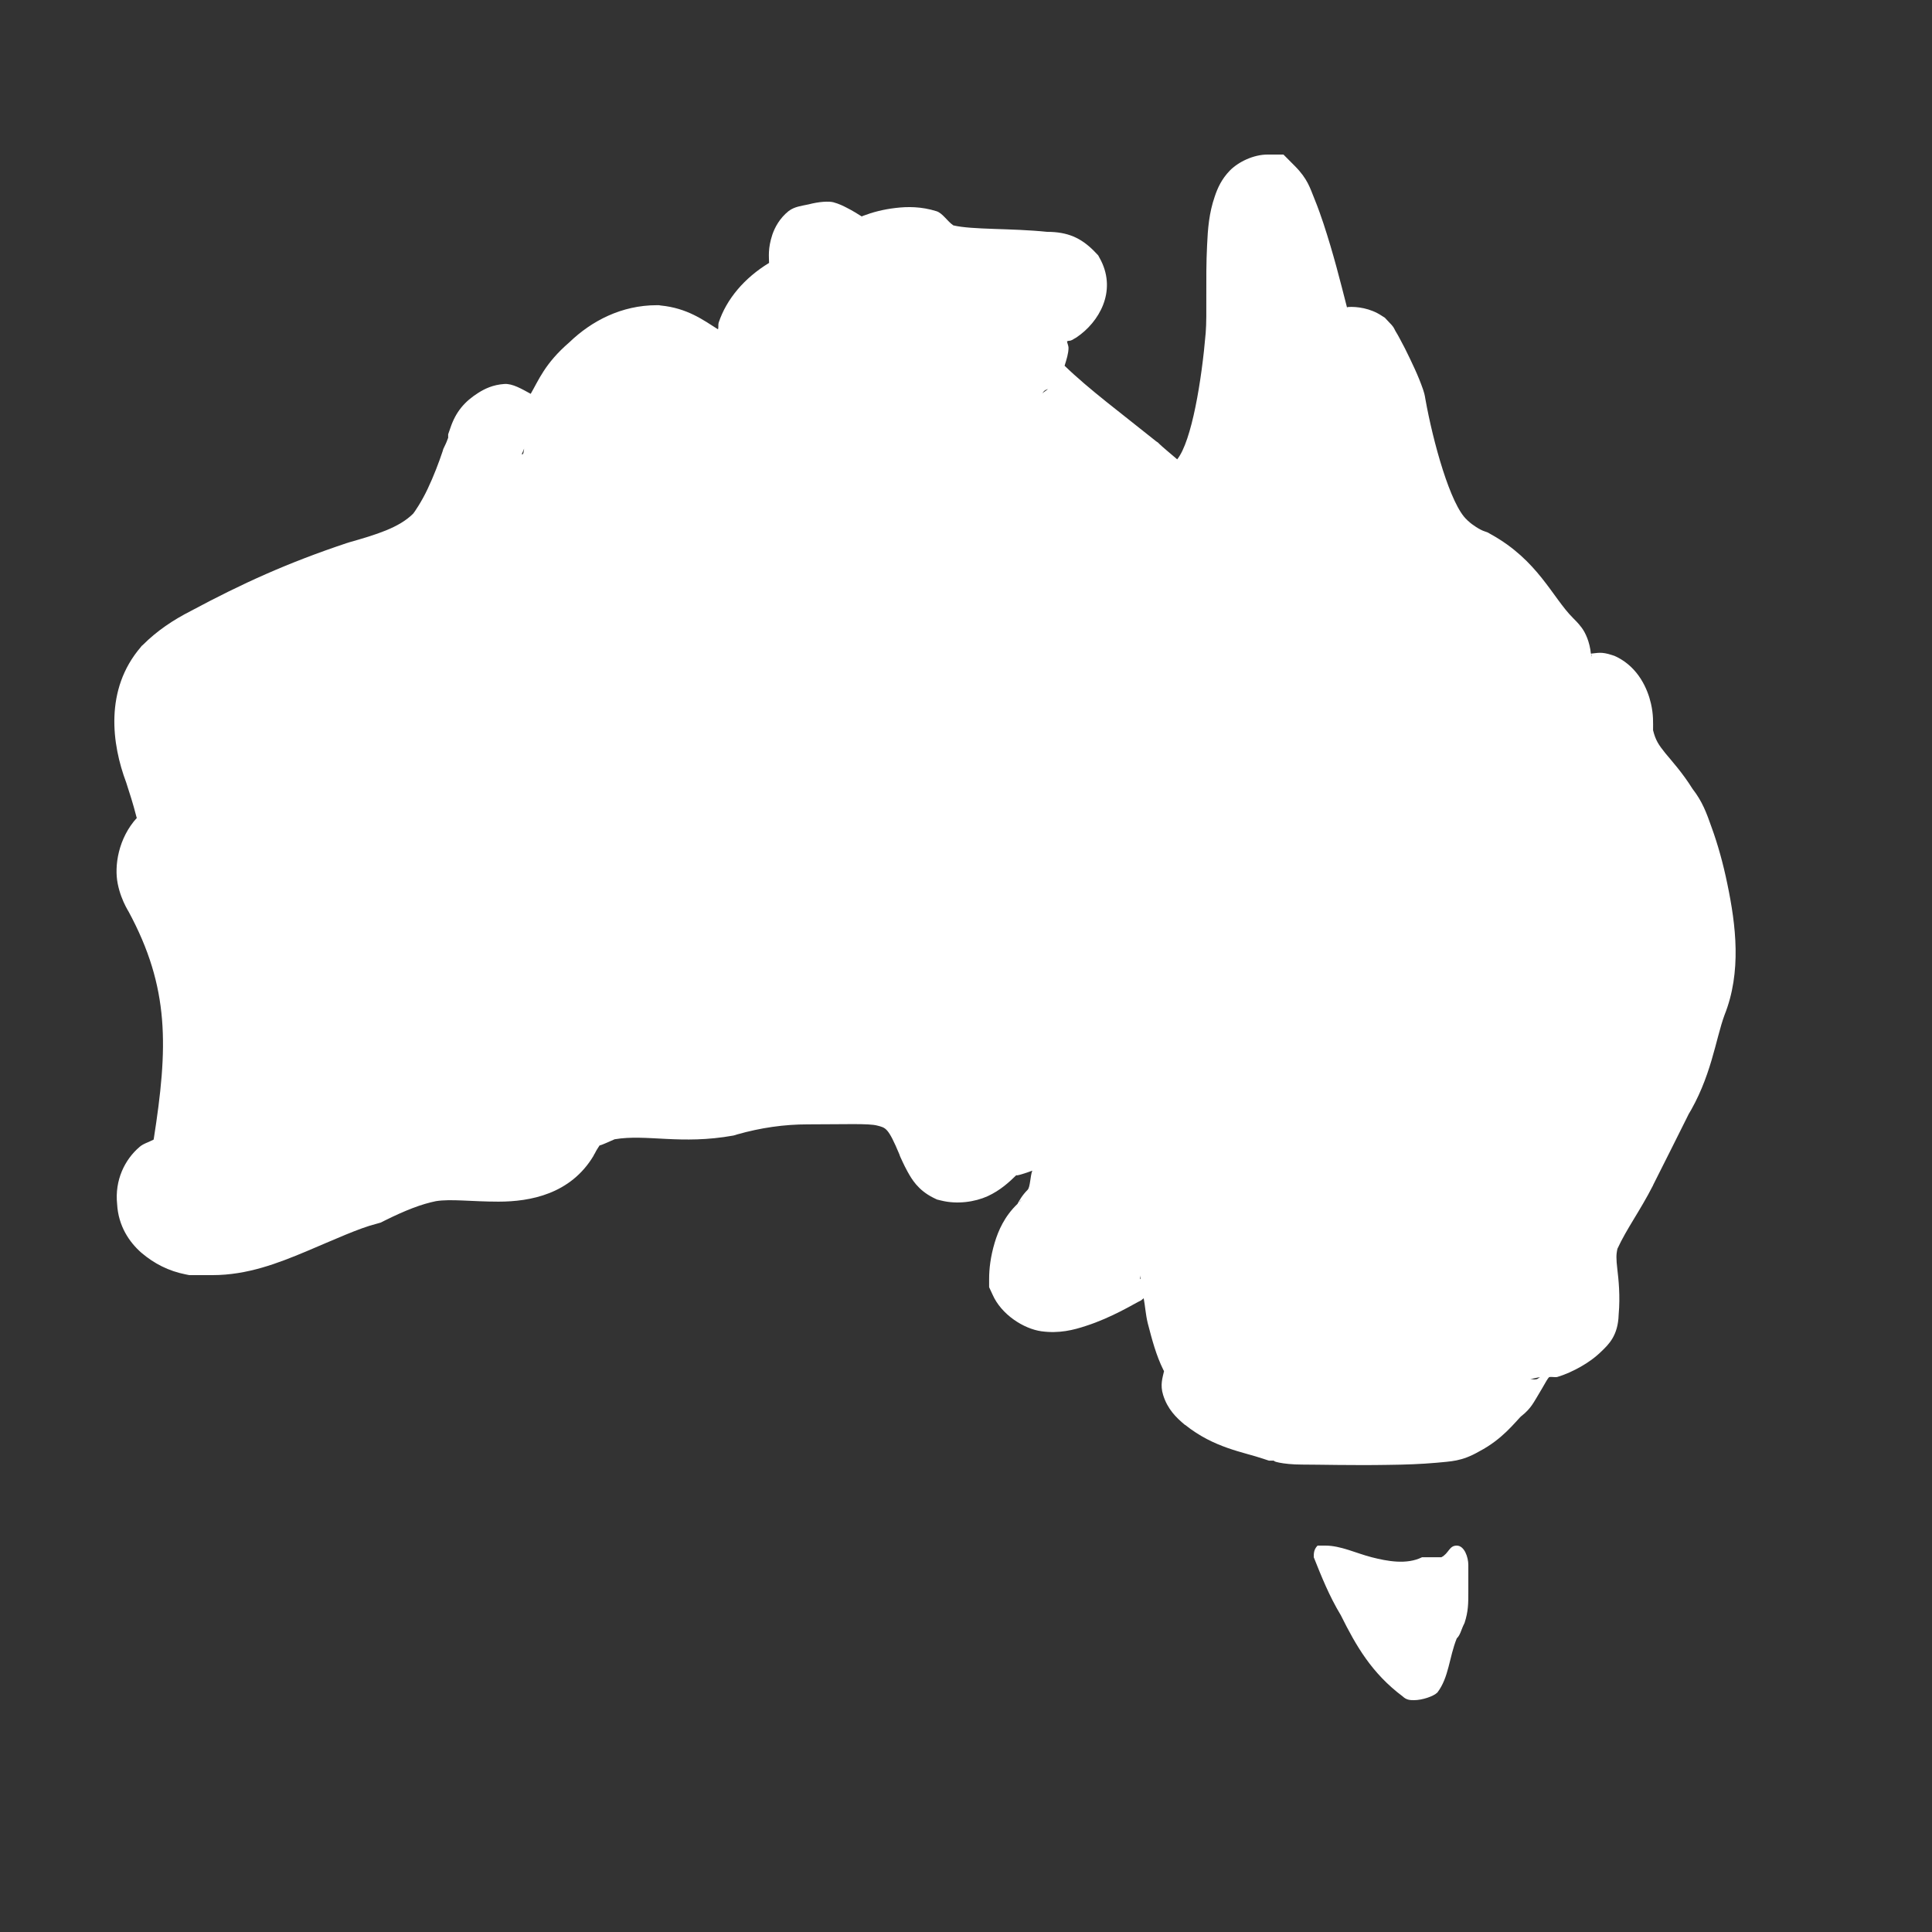 <svg width="32" height="32" viewBox="0 0 32 32" fill="none" xmlns="http://www.w3.org/2000/svg">
<rect x="0" y="0" width="32" height="32" fill="#333333" stroke="none"/>
<path d="M20.993 2.56C20.763 2.56 20.513 2.68 20.37 2.825C20.23 2.97 20.165 3.12 20.12 3.255C20.025 3.53 20.005 3.79 19.993 4.065C19.965 4.613 19.995 5.22 19.97 5.515C19.905 6.288 19.74 7.308 19.498 7.608C19.38 7.508 19.24 7.39 19.205 7.355L19.18 7.33L19.15 7.31C18.578 6.85 18.038 6.45 17.633 6.058C17.665 5.955 17.698 5.853 17.698 5.76C17.698 5.728 17.678 5.688 17.673 5.653C17.718 5.635 17.708 5.655 17.76 5.63L17.793 5.61L17.828 5.59C18.21 5.333 18.49 4.83 18.238 4.32L18.19 4.23L18.118 4.155C17.903 3.94 17.685 3.84 17.343 3.84C16.743 3.778 16.108 3.808 15.79 3.733C15.688 3.663 15.613 3.53 15.51 3.498C15.26 3.42 15.033 3.42 14.83 3.445C14.63 3.468 14.453 3.515 14.295 3.575C14.288 3.578 14.28 3.583 14.273 3.585C14.2 3.54 14.123 3.49 14.023 3.44C13.965 3.41 13.903 3.378 13.803 3.35C13.725 3.33 13.565 3.34 13.393 3.385C13.28 3.41 13.163 3.42 13.063 3.495C12.913 3.615 12.833 3.768 12.793 3.885C12.715 4.12 12.738 4.258 12.738 4.353V4.355C12.33 4.603 12.033 4.953 11.903 5.345C11.893 5.38 11.903 5.418 11.893 5.455C11.648 5.3 11.383 5.103 10.943 5.06L10.913 5.055H10.88C10.295 5.055 9.798 5.315 9.43 5.67C9.023 6.02 8.918 6.305 8.79 6.523C8.643 6.443 8.488 6.35 8.353 6.36C8.165 6.373 8.03 6.438 7.92 6.508C7.7 6.648 7.55 6.815 7.458 7.093L7.423 7.193V7.298C7.423 7.21 7.428 7.265 7.363 7.393L7.343 7.435L7.33 7.478C7.273 7.65 7.183 7.888 7.083 8.098C6.985 8.308 6.858 8.493 6.843 8.508C6.61 8.74 6.24 8.853 5.775 8.985L5.763 8.99L5.75 8.993C4.76 9.323 4.01 9.665 3.16 10.12C2.87 10.268 2.603 10.445 2.365 10.683L2.345 10.7L2.33 10.72C1.728 11.423 1.853 12.33 2.09 12.96C2.15 13.145 2.203 13.308 2.26 13.53C2.265 13.553 2.265 13.54 2.27 13.543C1.958 13.883 1.89 14.345 1.95 14.638C2.01 14.943 2.168 15.158 2.168 15.158L2.125 15.09C2.815 16.363 2.785 17.348 2.545 18.875C2.465 18.918 2.37 18.943 2.31 18.998C2.068 19.205 1.898 19.545 1.94 19.945C1.96 20.308 2.143 20.575 2.34 20.748C2.553 20.93 2.795 21.053 3.075 21.108L3.135 21.12H3.52C4.1 21.12 4.61 20.92 5.07 20.728C5.533 20.533 5.953 20.34 6.235 20.27L6.305 20.25L6.365 20.22C6.72 20.043 6.983 19.943 7.22 19.895C7.468 19.855 7.805 19.903 8.258 19.903C8.783 19.903 9.45 19.778 9.83 19.145L9.84 19.123L9.853 19.103C9.878 19.05 9.908 19.008 9.93 18.973C9.97 18.965 10.075 18.915 10.18 18.87C10.71 18.78 11.278 18.965 12.148 18.808L12.178 18.8L12.208 18.79C12.603 18.678 12.99 18.623 13.378 18.623C13.988 18.623 14.39 18.605 14.53 18.643C14.67 18.68 14.71 18.673 14.898 19.123L14.905 19.145L14.915 19.168C14.928 19.193 14.965 19.285 15.033 19.408C15.1 19.528 15.203 19.71 15.458 19.838L15.52 19.868L15.59 19.885C15.85 19.95 16.143 19.91 16.358 19.813C16.57 19.715 16.715 19.58 16.838 19.46C16.805 19.49 16.998 19.428 17.098 19.39C17.063 19.478 17.065 19.663 17.02 19.708C16.928 19.8 16.878 19.893 16.853 19.94C16.638 20.145 16.535 20.383 16.475 20.583C16.405 20.818 16.383 21.018 16.383 21.183V21.32L16.44 21.443C16.585 21.773 16.953 22.008 17.248 22.05C17.543 22.09 17.78 22.03 17.99 21.96C18.41 21.825 18.795 21.59 18.848 21.565L18.898 21.54L18.943 21.503C18.968 21.635 18.975 21.77 19.01 21.915C19.083 22.195 19.148 22.445 19.268 22.688L19.28 22.71C19.255 22.823 19.213 22.938 19.265 23.105C19.338 23.34 19.48 23.478 19.623 23.598L19.633 23.603C20.108 23.983 20.595 24.05 20.918 24.16L21.018 24.193H21.12C21.035 24.193 21.233 24.258 21.568 24.258C21.833 24.258 22.423 24.273 22.985 24.263C23.268 24.26 23.543 24.25 23.79 24.228C24.03 24.203 24.205 24.21 24.5 24.04C24.885 23.838 25.083 23.568 25.22 23.43L25.123 23.51C25.335 23.368 25.39 23.248 25.455 23.143C25.52 23.038 25.57 22.945 25.615 22.87C25.638 22.833 25.64 22.83 25.658 22.81C25.693 22.8 25.758 22.815 25.79 22.808C25.935 22.765 26.06 22.705 26.18 22.638C26.303 22.568 26.418 22.488 26.53 22.378C26.643 22.268 26.8 22.123 26.81 21.775C26.838 21.463 26.808 21.19 26.788 21.02C26.768 20.848 26.768 20.778 26.79 20.683C26.943 20.35 27.16 20.063 27.38 19.633V19.63C27.578 19.238 27.773 18.848 27.97 18.453L27.94 18.503C28.345 17.85 28.413 17.22 28.563 16.813C28.848 16.1 28.753 15.325 28.61 14.64C28.54 14.298 28.45 13.98 28.353 13.713C28.263 13.458 28.198 13.278 28.033 13.065C27.868 12.8 27.69 12.605 27.583 12.475C27.47 12.335 27.42 12.258 27.38 12.095C27.38 11.973 27.388 11.84 27.345 11.653C27.29 11.413 27.14 11.063 26.783 10.883L26.74 10.863L26.7 10.85C26.52 10.79 26.458 10.818 26.36 10.825L26.368 10.88C26.368 10.87 26.363 10.87 26.36 10.863C26.365 10.863 26.358 10.833 26.358 10.825C26.355 10.825 26.35 10.825 26.35 10.825C26.33 10.628 26.258 10.478 26.2 10.4C26.135 10.313 26.085 10.268 26.053 10.235C25.713 9.895 25.473 9.28 24.695 8.85L24.643 8.82L24.588 8.8C24.515 8.778 24.378 8.688 24.325 8.635L24.31 8.623L24.298 8.61C24.025 8.368 23.735 7.32 23.608 6.605C23.598 6.535 23.583 6.49 23.57 6.45C23.55 6.393 23.53 6.34 23.508 6.285C23.463 6.173 23.408 6.055 23.353 5.94C23.298 5.823 23.24 5.71 23.188 5.615C23.163 5.565 23.138 5.525 23.113 5.483C23.088 5.44 23.1 5.428 22.98 5.308L22.938 5.263L22.883 5.228C22.698 5.105 22.473 5.075 22.328 5.085C22.318 5.088 22.318 5.09 22.31 5.09C22.198 4.653 22.088 4.21 21.92 3.7C21.888 3.605 21.835 3.448 21.768 3.285C21.7 3.12 21.66 2.963 21.445 2.748L21.258 2.56H20.993ZM17.413 6.405L17.248 6.525C17.275 6.51 17.28 6.485 17.305 6.468C17.345 6.44 17.36 6.458 17.413 6.405ZM8.703 7.298L8.67 7.5C8.663 7.525 8.658 7.52 8.65 7.528C8.648 7.525 8.645 7.523 8.643 7.52C8.67 7.455 8.703 7.408 8.703 7.298ZM16.96 19.84C16.928 19.863 16.908 19.89 16.88 19.915C16.888 19.905 16.883 19.91 16.89 19.9L16.96 19.84ZM18.88 21.12C18.88 21.145 18.89 21.163 18.89 21.188C18.89 21.185 18.888 21.183 18.888 21.18C18.883 21.178 18.88 21.225 18.88 21.12ZM25.51 22.81C25.468 22.828 25.48 22.848 25.408 22.848L25.205 22.815C25.358 22.865 25.418 22.82 25.51 22.81ZM21.823 25.6C21.76 25.665 21.76 25.728 21.76 25.793C21.888 26.113 22.015 26.433 22.208 26.753C22.463 27.265 22.72 27.713 23.233 28.098C23.298 28.16 23.36 28.16 23.423 28.16C23.553 28.16 23.743 28.098 23.808 28.033C24 27.778 24 27.458 24.128 27.138C24.193 27.073 24.193 27.008 24.258 26.88C24.32 26.688 24.32 26.56 24.32 26.368V25.92C24.32 25.793 24.255 25.6 24.128 25.6C24 25.6 24 25.728 23.873 25.793H23.553C23.298 25.92 22.975 25.858 22.72 25.793C22.465 25.728 22.208 25.6 21.953 25.6H21.823Z" fill="white"/>
</svg>
